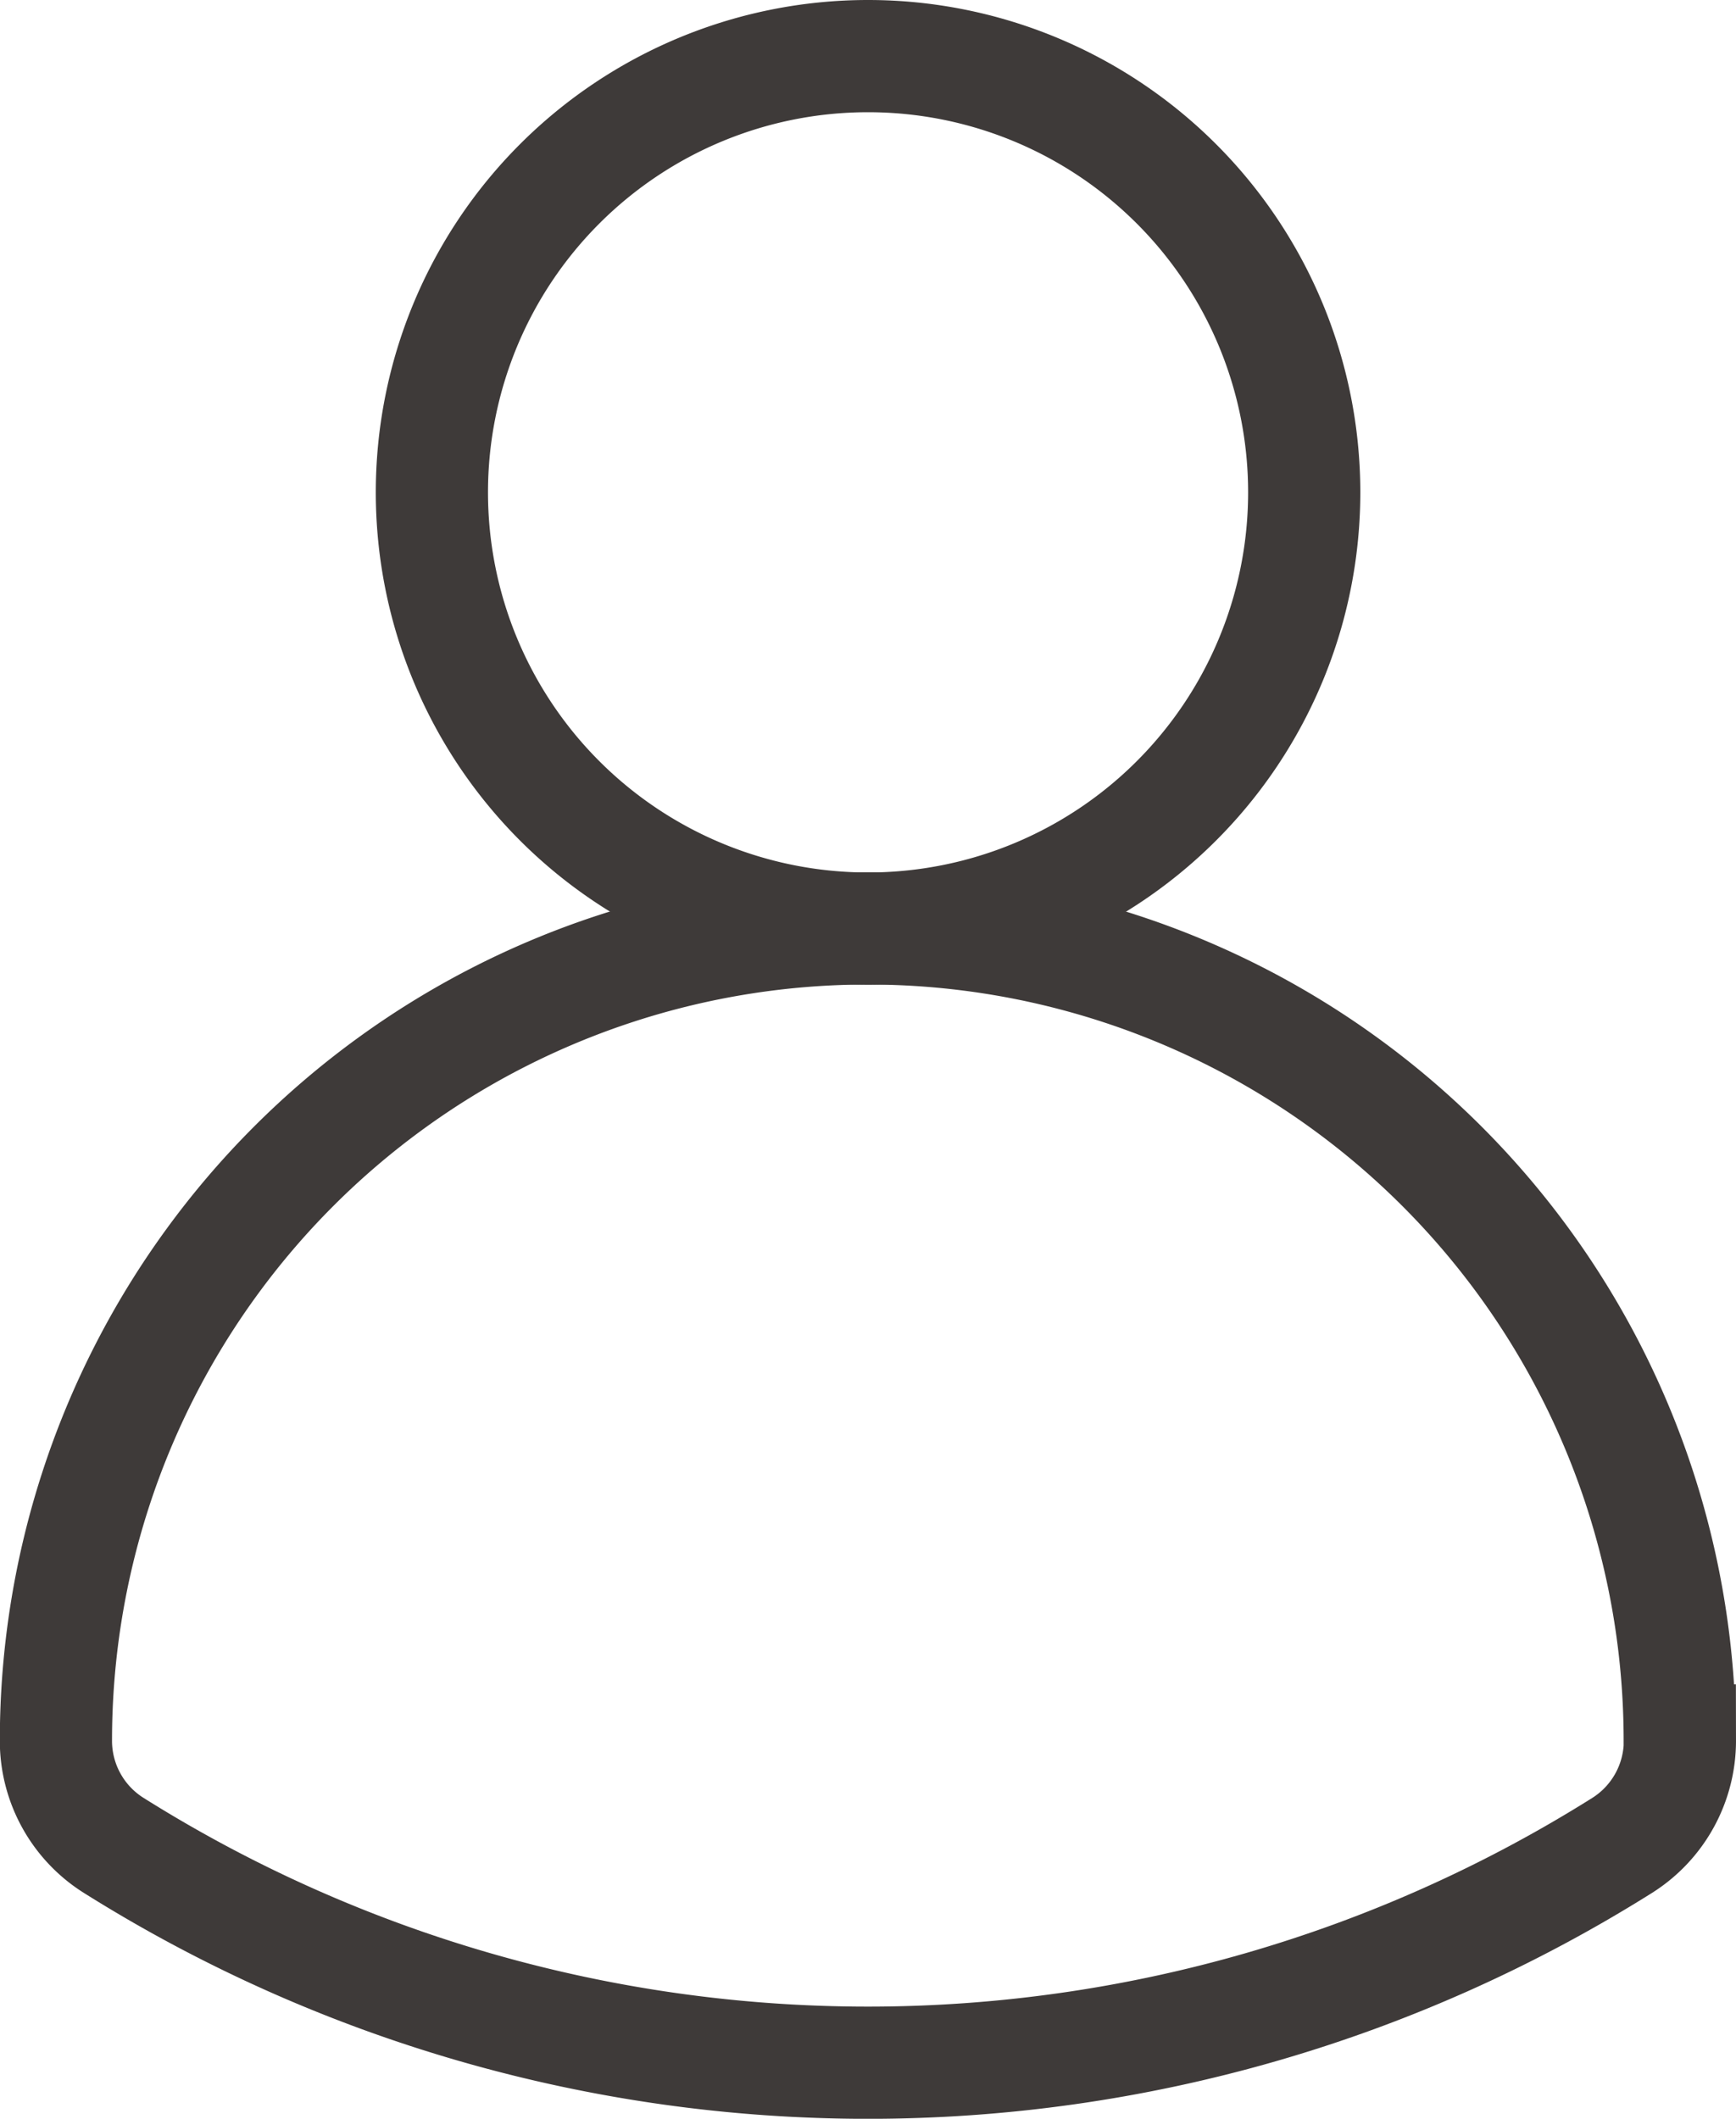 <svg xmlns="http://www.w3.org/2000/svg" width="30.946" height="37.762" viewBox="0 0 30.946 37.762">
  <g id="グループ_3694" data-name="グループ 3694" transform="translate(1 1)">
    <g id="グループ_20" data-name="グループ 20">
      <path id="パス_1" data-name="パス 1" d="M1266.805,53.515a2.206,2.206,0,0,1-1.024,1.867,25.272,25.272,0,0,1-26.9,0,2.2,2.2,0,0,1-1.025-1.867,14.473,14.473,0,0,1,28.946,0Z" transform="translate(-1237.859 -23.495)" fill="none" stroke="#3e3a39" stroke-miterlimit="10" stroke-width="2"/>
      <path id="パス_2" data-name="パス 2" d="M1259.029,33.775a7.775,7.775,0,1,0-7.776,7.775A7.775,7.775,0,0,0,1259.029,33.775Z" transform="translate(-1236.78 -26)" fill="none" stroke="#3e3a39" stroke-miterlimit="10" stroke-width="2"/>
    </g>
  </g>
</svg>
